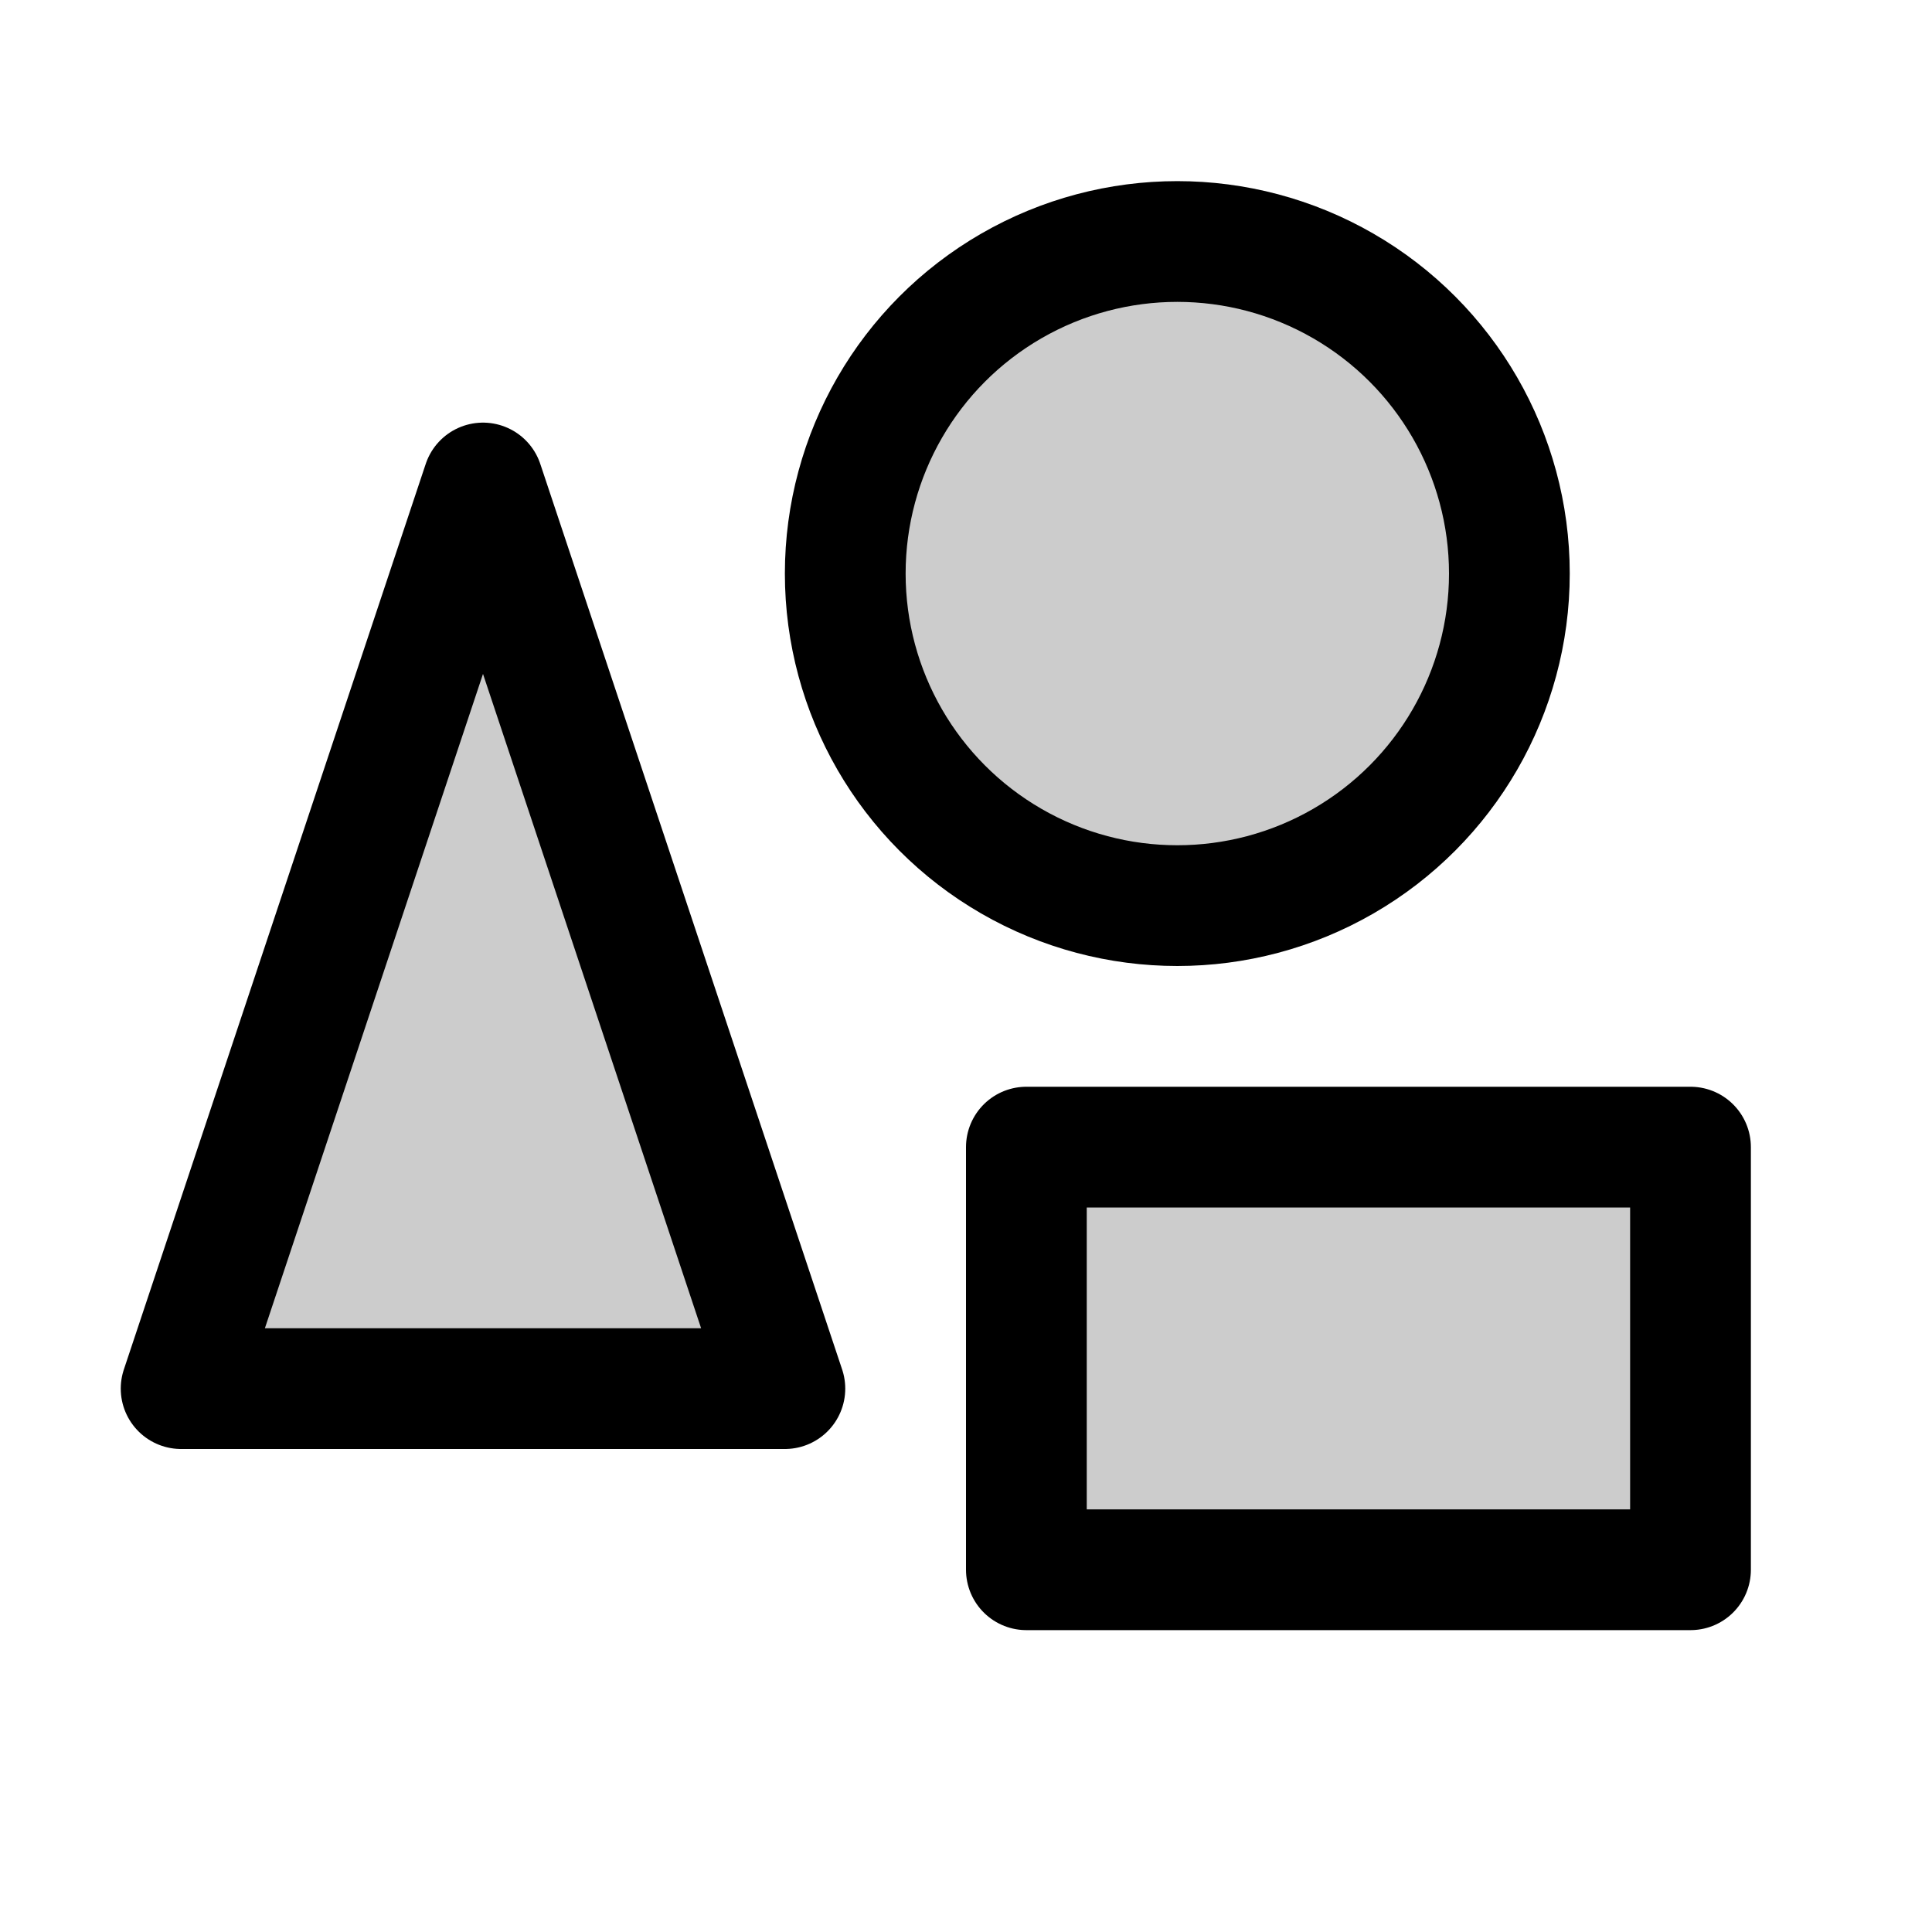 <?xml version="1.0" encoding="UTF-8"?>
<svg xmlns="http://www.w3.org/2000/svg" viewBox="0 0 256 256">
  <rect width="256" height="256" fill="none"></rect>
  <polygon points="64 64 24 184 104 184 64 64" opacity="0.2"></polygon>
  <circle cx="156" cy="76" r="44" opacity="0.2"></circle>
  <rect x="136" y="152" width="88" height="56" opacity="0.2"></rect>
  <polygon points="64 64 24 184 104 184 64 64" fill="none" stroke="currentColor" stroke-linecap="round" stroke-linejoin="round" stroke-width="16"></polygon>
  <circle cx="156" cy="76" r="44" fill="none" stroke="currentColor" stroke-linecap="round" stroke-linejoin="round" stroke-width="16"></circle>
  <rect x="136" y="152" width="88" height="56" fill="none" stroke="currentColor" stroke-linecap="round" stroke-linejoin="round" stroke-width="16"></rect>
</svg>
